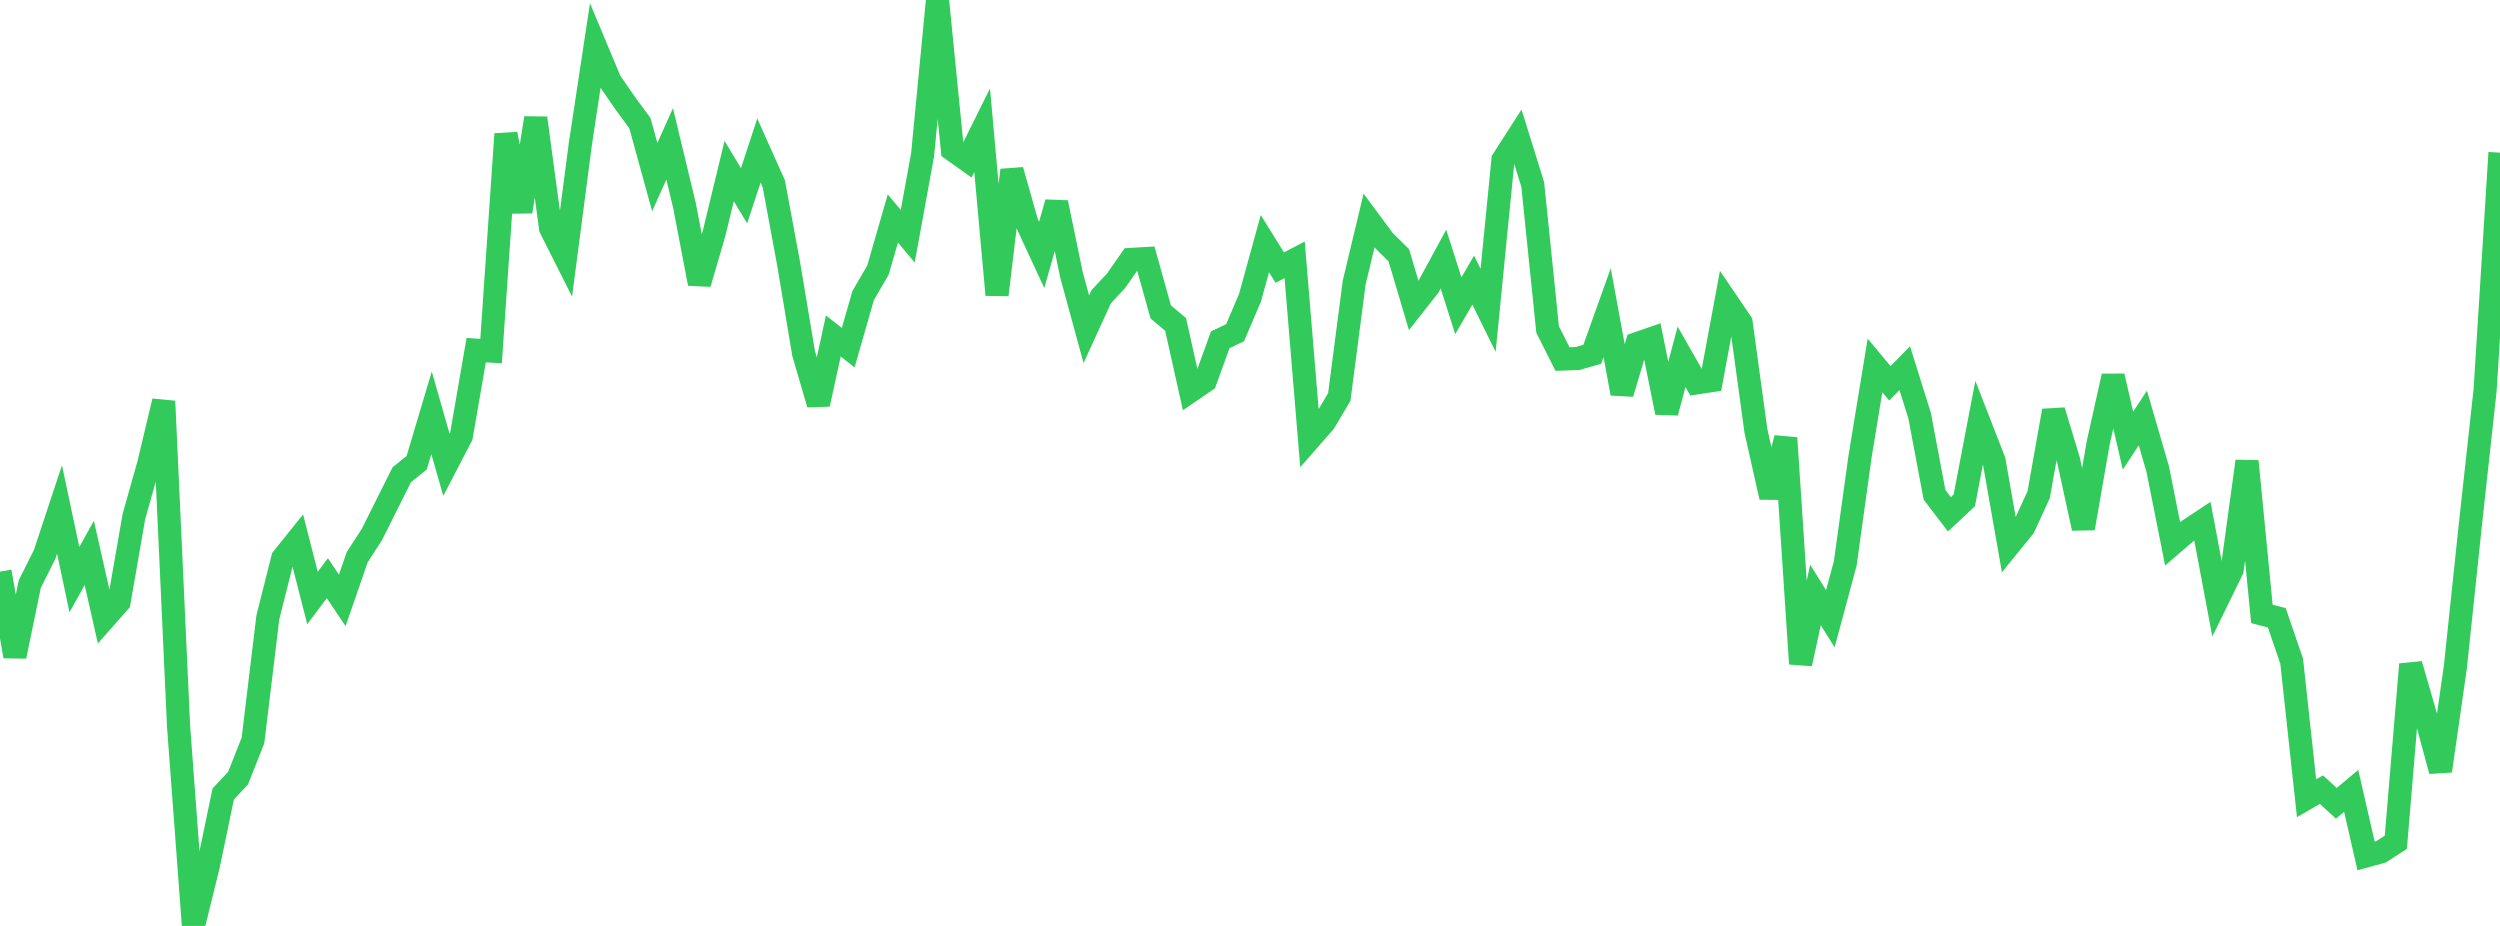 <?xml version="1.0" standalone="no"?>
<!DOCTYPE svg PUBLIC "-//W3C//DTD SVG 1.1//EN" "http://www.w3.org/Graphics/SVG/1.1/DTD/svg11.dtd">

<svg width="135" height="50" viewBox="0 0 135 50" preserveAspectRatio="none" 
  xmlns="http://www.w3.org/2000/svg"
  xmlns:xlink="http://www.w3.org/1999/xlink">


<polyline points="0.0, 30.866 0.804, 35.442 1.607, 31.543 2.411, 29.937 3.214, 27.511 4.018, 31.303 4.821, 29.857 5.625, 33.417 6.429, 32.506 7.232, 27.887 8.036, 25.035 8.839, 21.666 9.643, 39.222 10.446, 50.0 11.25, 46.74 12.054, 42.874 12.857, 42.018 13.661, 39.983 14.464, 33.336 15.268, 30.146 16.071, 29.145 16.875, 32.291 17.679, 31.222 18.482, 32.422 19.286, 30.096 20.089, 28.847 20.893, 27.242 21.696, 25.636 22.5, 24.989 23.304, 22.291 24.107, 25.097 24.911, 23.552 25.714, 18.909 26.518, 18.958 27.321, 7.236 28.125, 11.427 28.929, 6.374 29.732, 12.322 30.536, 13.92 31.339, 7.775 32.143, 2.471 32.946, 4.39 33.75, 5.555 34.554, 6.649 35.357, 9.565 36.161, 7.769 36.964, 11.108 37.768, 15.317 38.571, 12.562 39.375, 9.234 40.179, 10.573 40.982, 8.129 41.786, 9.927 42.589, 14.26 43.393, 19.075 44.196, 21.826 45.0, 18.141 45.804, 18.774 46.607, 15.967 47.411, 14.581 48.214, 11.798 49.018, 12.756 49.821, 8.351 50.625, 0.0 51.429, 8.086 52.232, 8.655 53.036, 7.034 53.839, 15.923 54.643, 9.188 55.446, 12.029 56.25, 13.764 57.054, 10.94 57.857, 14.83 58.661, 17.778 59.464, 16.024 60.268, 15.162 61.071, 14.01 61.875, 13.963 62.679, 16.844 63.482, 17.519 64.286, 21.117 65.089, 20.568 65.893, 18.351 66.696, 17.964 67.5, 16.078 68.304, 13.156 69.107, 14.451 69.911, 14.032 70.714, 23.71 71.518, 22.791 72.321, 21.437 73.125, 15.264 73.929, 11.905 74.732, 12.989 75.536, 13.787 76.339, 16.491 77.143, 15.469 77.946, 13.989 78.75, 16.511 79.554, 15.125 80.357, 16.758 81.161, 8.63 81.964, 7.38 82.768, 9.966 83.571, 17.792 84.375, 19.388 85.179, 19.362 85.982, 19.132 86.786, 16.884 87.589, 21.249 88.393, 18.559 89.196, 18.281 90.0, 22.278 90.804, 19.267 91.607, 20.676 92.411, 20.554 93.214, 16.233 94.018, 17.417 94.821, 23.277 95.625, 26.847 96.429, 23.651 97.232, 35.844 98.036, 32.13 98.839, 33.411 99.643, 30.425 100.446, 24.63 101.25, 19.735 102.054, 20.698 102.857, 19.88 103.661, 22.452 104.464, 26.719 105.268, 27.771 106.071, 27.02 106.875, 22.815 107.679, 24.877 108.482, 29.448 109.286, 28.458 110.089, 26.713 110.893, 22.18 111.696, 24.834 112.5, 28.527 113.304, 23.915 114.107, 20.311 114.911, 23.795 115.714, 22.571 116.518, 25.334 117.321, 29.366 118.125, 28.672 118.929, 28.14 119.732, 32.408 120.536, 30.767 121.339, 24.908 122.143, 33.152 122.946, 33.357 123.75, 35.701 124.554, 43.104 125.357, 42.639 126.161, 43.377 126.964, 42.708 127.768, 46.22 128.571, 46.001 129.375, 45.481 130.179, 35.873 130.982, 38.655 131.786, 41.63 132.589, 36.026 133.393, 28.396 134.196, 21.063 135.0, 8.244" fill="none" stroke="#32ca5b" stroke-width="1.25"/>

</svg>